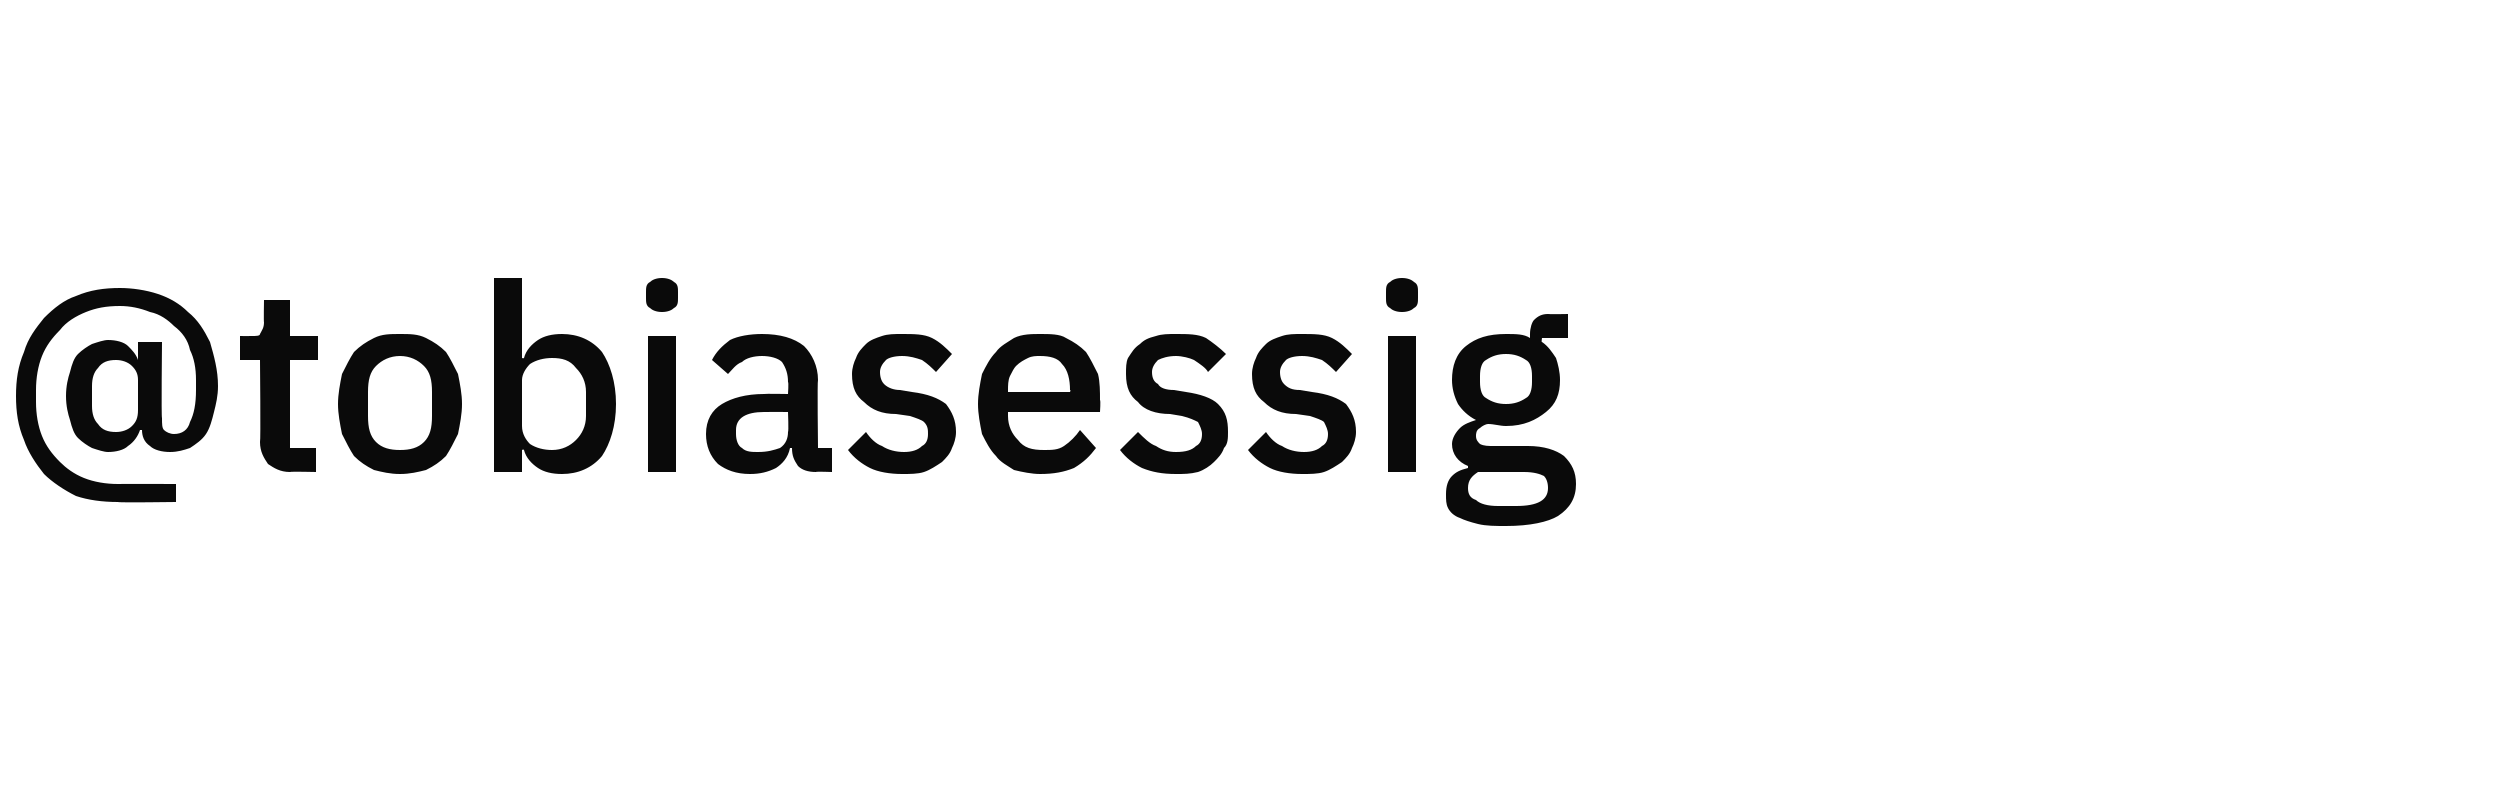 <?xml version="1.0" standalone="no"?><!DOCTYPE svg PUBLIC "-//W3C//DTD SVG 1.1//EN" "http://www.w3.org/Graphics/SVG/1.1/DTD/svg11.dtd"><svg xmlns="http://www.w3.org/2000/svg" version="1.1" width="125px" height="39.9px" viewBox="0 -1 125 39.9" style="top:-1px"><desc>@tobiasessig</desc><defs/><g id="Polygon232314"><path d="m8.8 24.1c0 0-2.91.04-2.9 0c-.8 0-1.5-.1-2.1-.3c-.6-.3-1.2-.7-1.6-1.1c-.4-.5-.8-1.1-1-1.7c-.3-.7-.4-1.4-.4-2.2c0-.8.1-1.5.4-2.2c.2-.7.6-1.2 1-1.7c.5-.5 1-.9 1.6-1.1c.7-.3 1.4-.4 2.2-.4c.6 0 1.3.1 1.9.3c.6.2 1.1.5 1.5.9c.5.4.8.9 1.1 1.5c.2.7.4 1.4.4 2.2c0 .5-.1.9-.2 1.3c-.1.4-.2.8-.4 1.1c-.2.3-.5.5-.8.7c-.3.1-.6.2-1 .2c-.4 0-.8-.1-1-.3c-.3-.2-.4-.5-.4-.8c0 0-.1 0-.1 0c-.1.3-.3.6-.6.8c-.2.2-.6.3-1 .3c-.2 0-.5-.1-.8-.2c-.2-.1-.5-.3-.7-.5c-.2-.2-.3-.5-.4-.9c-.1-.3-.2-.7-.2-1.2c0-.5.1-.9.2-1.2c.1-.4.2-.7.4-.9c.2-.2.5-.4.7-.5c.3-.1.6-.2.8-.2c.4 0 .8.1 1 .3c.2.2.4.4.5.7c-.04.02 0 0 0 0l0-.9l1.2 0c0 0-.04 3.8 0 3.8c0 .3 0 .5.1.6c.1.1.3.2.5.2c.4 0 .7-.2.8-.6c.2-.4.3-.9.3-1.6c0 0 0-.5 0-.5c0-.6-.1-1.1-.3-1.5c-.1-.5-.4-.9-.8-1.2c-.3-.3-.7-.6-1.2-.7c-.5-.2-1-.3-1.5-.3c-.7 0-1.2.1-1.7.3c-.5.2-1 .5-1.3.9c-.4.4-.7.8-.9 1.3c-.2.5-.3 1.1-.3 1.7c0 0 0 .6 0 .6c0 .6.1 1.2.3 1.7c.2.5.5.9.9 1.3c.3.3.7.6 1.2.8c.5.2 1.1.3 1.7.3c0-.01 2.9 0 2.9 0l0 .9zm-3-3.5c.3 0 .6-.1.8-.3c.2-.2.3-.4.3-.8c0 0 0-1.5 0-1.5c0-.3-.1-.5-.3-.7c-.2-.2-.5-.3-.8-.3c-.4 0-.7.1-.9.4c-.2.2-.3.5-.3.9c0 0 0 1 0 1c0 .4.1.7.3.9c.2.3.5.4.9.4zm8.7 2c-.5 0-.8-.2-1.1-.4c-.2-.3-.4-.6-.4-1.1c.04 0 0-4.1 0-4.1l-1 0l0-1.2c0 0 .56.01.6 0c.2 0 .4 0 .4-.1c.1-.2.2-.3.2-.6c-.02.05 0-1.1 0-1.1l1.3 0l0 1.8l1.4 0l0 1.2l-1.4 0l0 4.4l1.3 0l0 1.2c0 0-1.27-.03-1.3 0zm5.5.1c-.5 0-.9-.1-1.3-.2c-.4-.2-.7-.4-1-.7c-.2-.3-.4-.7-.6-1.1c-.1-.5-.2-1-.2-1.5c0-.5.1-1 .2-1.5c.2-.4.4-.8.6-1.1c.3-.3.6-.5 1-.7c.4-.2.8-.2 1.3-.2c.5 0 .9 0 1.3.2c.4.2.7.4 1 .7c.2.3.4.7.6 1.1c.1.5.2 1 .2 1.5c0 .5-.1 1-.2 1.5c-.2.4-.4.8-.6 1.1c-.3.3-.6.5-1 .7c-.4.1-.8.2-1.3.2zm0-1.2c.5 0 .9-.1 1.2-.4c.3-.3.4-.7.4-1.3c0 0 0-1.2 0-1.2c0-.6-.1-1-.4-1.3c-.3-.3-.7-.5-1.2-.5c-.5 0-.9.2-1.2.5c-.3.3-.4.7-.4 1.3c0 0 0 1.2 0 1.2c0 .6.1 1 .4 1.3c.3.3.7.4 1.2.4zm4.7-8.6l1.4 0l0 4c0 0 .07.03.1 0c.1-.4.4-.7.7-.9c.3-.2.7-.3 1.2-.3c.8 0 1.5.3 2 .9c.4.6.7 1.5.7 2.6c0 1.1-.3 2-.7 2.6c-.5.6-1.2.9-2 .9c-.5 0-.9-.1-1.2-.3c-.3-.2-.6-.5-.7-.9c-.03-.05-.1 0-.1 0l0 1.1l-1.4 0l0-9.7zm2.9 8.6c.5 0 .9-.2 1.2-.5c.3-.3.5-.7.5-1.2c0 0 0-1.2 0-1.2c0-.5-.2-.9-.5-1.2c-.3-.4-.7-.5-1.2-.5c-.4 0-.8.1-1.1.3c-.2.2-.4.5-.4.8c0 0 0 2.3 0 2.3c0 .4.2.7.4.9c.3.2.7.3 1.1.3zm5.5-6.9c-.3 0-.5-.1-.6-.2c-.2-.1-.2-.3-.2-.5c0 0 0-.3 0-.3c0-.2 0-.4.2-.5c.1-.1.3-.2.6-.2c.3 0 .5.1.6.2c.2.1.2.3.2.5c0 0 0 .3 0 .3c0 .2 0 .4-.2.5c-.1.1-.3.2-.6.2zm-.7 1.2l1.4 0l0 6.8l-1.4 0l0-6.8zm8.4 6.8c-.4 0-.7-.1-.9-.3c-.2-.3-.3-.5-.3-.9c0 0-.1 0-.1 0c-.1.5-.4.8-.7 1c-.4.2-.8.3-1.3.3c-.7 0-1.2-.2-1.6-.5c-.4-.4-.6-.9-.6-1.5c0-.7.3-1.2.8-1.5c.5-.3 1.2-.5 2.1-.5c.02-.02 1.2 0 1.2 0c0 0 .04-.59 0-.6c0-.4-.1-.7-.3-1c-.2-.2-.6-.3-1-.3c-.4 0-.8.1-1 .3c-.3.1-.5.4-.7.6c0 0-.8-.7-.8-.7c.2-.4.5-.7.9-1c.4-.2 1-.3 1.6-.3c.9 0 1.6.2 2.1.6c.4.4.7 1 .7 1.7c-.04.02 0 3.4 0 3.4l.7 0l0 1.2c0 0-.82-.03-.8 0zm-2.9-1c.5 0 .8-.1 1.1-.2c.3-.2.4-.5.4-.8c.04-.03 0-1 0-1c0 0-1.15-.01-1.2 0c-.9 0-1.4.3-1.4.9c0 0 0 .2 0 .2c0 .3.1.6.3.7c.2.2.5.2.8.2zm7.2 1.1c-.6 0-1.2-.1-1.6-.3c-.4-.2-.8-.5-1.1-.9c0 0 .9-.9.9-.9c.2.3.5.6.8.7c.3.2.7.3 1.1.3c.4 0 .7-.1.9-.3c.2-.1.3-.3.3-.6c0-.2 0-.4-.2-.6c-.1-.1-.4-.2-.7-.3c0 0-.7-.1-.7-.1c-.7 0-1.2-.2-1.6-.6c-.4-.3-.6-.7-.6-1.4c0-.3.1-.6.2-.8c.1-.3.3-.5.5-.7c.2-.2.5-.3.8-.4c.3-.1.6-.1 1-.1c.6 0 1.1 0 1.5.2c.4.2.7.5 1 .8c0 0-.8.9-.8.9c-.2-.2-.4-.4-.7-.6c-.3-.1-.6-.2-1-.2c-.4 0-.7.1-.8.2c-.2.2-.3.4-.3.6c0 .3.1.5.2.6c.2.2.5.3.8.3c0 0 .6.1.6.1c.8.1 1.3.3 1.7.6c.3.4.5.8.5 1.4c0 .3-.1.6-.2.8c-.1.3-.3.5-.5.7c-.3.2-.6.4-.9.5c-.3.1-.7.1-1.1.1zm6.9 0c-.4 0-.9-.1-1.3-.2c-.3-.2-.7-.4-.9-.7c-.3-.3-.5-.7-.7-1.1c-.1-.5-.2-1-.2-1.5c0-.5.1-1 .2-1.5c.2-.4.4-.8.7-1.1c.2-.3.6-.5.9-.7c.4-.2.9-.2 1.3-.2c.5 0 1 0 1.3.2c.4.2.7.4 1 .7c.2.3.4.7.6 1.1c.1.4.1.9.1 1.3c.04.02 0 .6 0 .6l-4.6 0c0 0 0 .17 0 .2c0 .5.2.9.5 1.2c.3.4.7.5 1.3.5c.4 0 .7 0 1-.2c.3-.2.6-.5.8-.8c0 0 .8.9.8.9c-.3.4-.6.7-1.1 1c-.5.2-1 .3-1.7.3zm0-5.9c-.2 0-.4 0-.6.1c-.2.1-.4.2-.6.4c-.1.1-.2.3-.3.5c-.1.2-.1.5-.1.7c0 .03 0 .1 0 .1l3.1 0c0 0 .05-.11 0-.1c0-.5-.1-1-.4-1.3c-.2-.3-.6-.4-1.1-.4zm6.8 5.9c-.7 0-1.2-.1-1.7-.3c-.4-.2-.8-.5-1.1-.9c0 0 .9-.9.9-.9c.3.3.6.6.9.7c.3.2.6.3 1 .3c.5 0 .8-.1 1-.3c.2-.1.3-.3.3-.6c0-.2-.1-.4-.2-.6c-.2-.1-.4-.2-.8-.3c0 0-.6-.1-.6-.1c-.7 0-1.3-.2-1.6-.6c-.4-.3-.6-.7-.6-1.4c0-.3 0-.6.1-.8c.2-.3.3-.5.6-.7c.2-.2.4-.3.8-.4c.3-.1.6-.1 1-.1c.6 0 1.1 0 1.5.2c.3.2.7.5 1 .8c0 0-.9.9-.9.9c-.1-.2-.4-.4-.7-.6c-.2-.1-.6-.2-.9-.2c-.4 0-.7.1-.9.2c-.2.2-.3.4-.3.6c0 .3.1.5.3.6c.1.2.4.3.8.3c0 0 .6.1.6.1c.7.1 1.3.3 1.6.6c.4.4.5.8.5 1.4c0 .3 0 .6-.2.8c-.1.3-.3.5-.5.7c-.2.2-.5.4-.8.5c-.4.1-.7.1-1.1.1zm6.3 0c-.6 0-1.2-.1-1.6-.3c-.4-.2-.8-.5-1.1-.9c0 0 .9-.9.9-.9c.2.3.5.6.8.7c.3.2.7.3 1.1.3c.4 0 .7-.1.9-.3c.2-.1.3-.3.3-.6c0-.2-.1-.4-.2-.6c-.1-.1-.4-.2-.7-.3c0 0-.7-.1-.7-.1c-.7 0-1.2-.2-1.6-.6c-.4-.3-.6-.7-.6-1.4c0-.3.1-.6.2-.8c.1-.3.3-.5.5-.7c.2-.2.5-.3.8-.4c.3-.1.6-.1 1-.1c.6 0 1.1 0 1.5.2c.4.2.7.5 1 .8c0 0-.8.9-.8.9c-.2-.2-.4-.4-.7-.6c-.3-.1-.6-.2-1-.2c-.4 0-.7.1-.8.2c-.2.2-.3.4-.3.6c0 .3.1.5.2.6c.2.2.4.3.8.3c0 0 .6.1.6.1c.8.1 1.3.3 1.7.6c.3.4.5.8.5 1.4c0 .3-.1.6-.2.8c-.1.3-.3.5-.5.7c-.3.2-.6.4-.9.5c-.3.1-.7.1-1.1.1zm5-8.1c-.3 0-.5-.1-.6-.2c-.2-.1-.2-.3-.2-.5c0 0 0-.3 0-.3c0-.2 0-.4.2-.5c.1-.1.3-.2.6-.2c.3 0 .5.1.6.2c.2.1.2.3.2.5c0 0 0 .3 0 .3c0 .2 0 .4-.2.5c-.1.1-.3.2-.6.2zm-.7 1.2l1.4 0l0 6.8l-1.4 0l0-6.8zm9.4 7.4c0 .7-.3 1.2-.9 1.6c-.5.3-1.4.5-2.6.5c-.5 0-1 0-1.4-.1c-.4-.1-.7-.2-.9-.3c-.3-.1-.5-.3-.6-.5c-.1-.2-.1-.4-.1-.7c0-.4.1-.7.3-.9c.2-.2.4-.3.8-.4c0 0 0-.1 0-.1c-.5-.2-.8-.6-.8-1.1c0-.3.2-.6.4-.8c.2-.2.5-.3.8-.4c0 0 0 0 0 0c-.4-.2-.7-.5-.9-.8c-.2-.4-.3-.8-.3-1.2c0-.7.2-1.3.7-1.7c.5-.4 1.1-.6 2-.6c.5 0 .9 0 1.2.2c0 0 0-.2 0-.2c0-.3.1-.6.2-.7c.2-.2.4-.3.7-.3c0 .02 1 0 1 0l0 1.2l-1.3 0c0 0-.04.23 0 .2c.3.2.5.5.7.8c.1.3.2.7.2 1.1c0 .7-.2 1.2-.7 1.6c-.5.4-1.1.7-2 .7c-.3 0-.6-.1-.9-.1c-.1 0-.3.1-.4.2c-.2.1-.2.3-.2.4c0 .2.1.3.2.4c.2.1.4.1.7.1c0 0 1.7 0 1.7 0c.8 0 1.4.2 1.8.5c.4.4.6.8.6 1.4zm-3 1.1c1.1 0 1.6-.3 1.6-.9c0-.3-.1-.5-.2-.6c-.2-.1-.5-.2-1-.2c0 0-2.3 0-2.3 0c-.3.2-.5.4-.5.8c0 .3.1.5.4.6c.2.2.6.3 1.1.3c-.01 0 .9 0 .9 0c0 0-.02 0 0 0zm-.5-5.1c.4 0 .7-.1 1-.3c.2-.1.3-.4.3-.8c0 0 0-.3 0-.3c0-.4-.1-.7-.3-.8c-.3-.2-.6-.3-1-.3c-.4 0-.7.1-1 .3c-.2.1-.3.4-.3.8c0 0 0 .3 0 .3c0 .4.1.7.3.8c.3.2.6.3 1 .3z" stroke="none" fill="#0a0a0a"/></g></svg>
